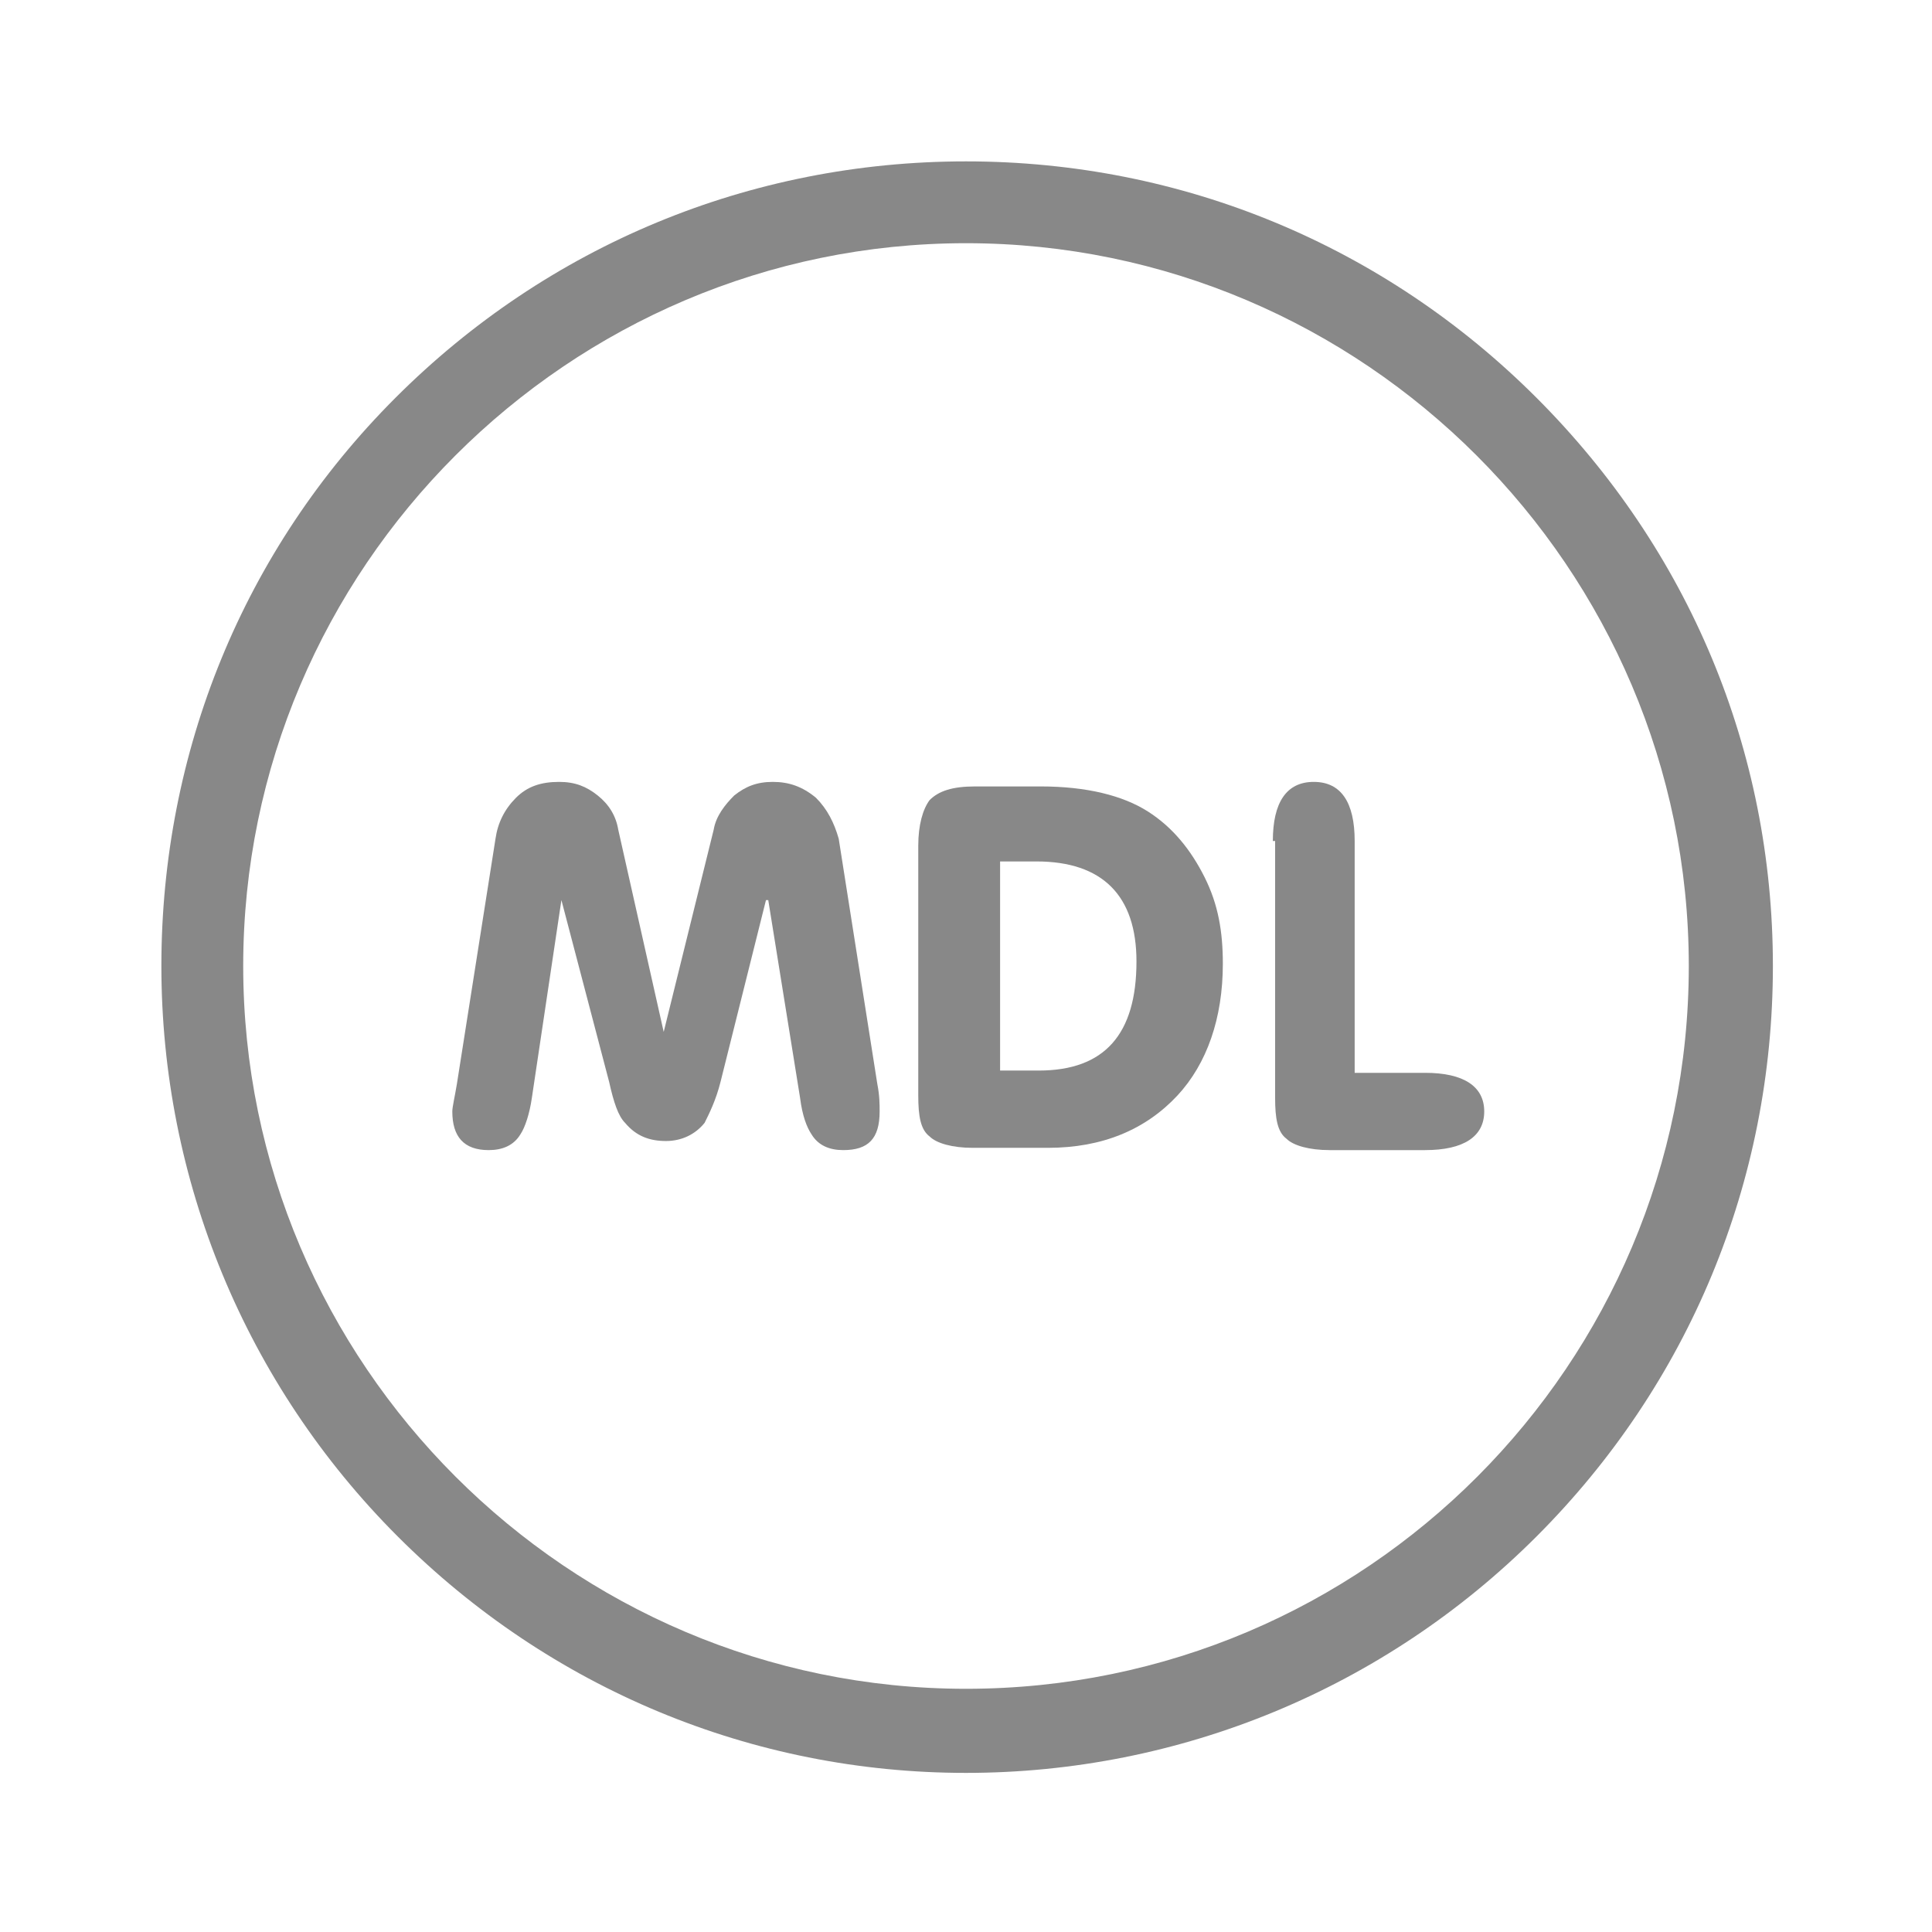 <?xml version="1.0" encoding="utf-8"?>
<!-- Generator: Adobe Illustrator 22.0.1, SVG Export Plug-In . SVG Version: 6.00 Build 0)  -->
<svg version="1.1" id="Layer_1" xmlns="http://www.w3.org/2000/svg" xmlns:xlink="http://www.w3.org/1999/xlink" x="0px" y="0px"
	 viewBox="0 0 85 85" style="enable-background:new 0 0 85 85;" xml:space="preserve">
<style type="text/css">
	.st0{fill:#3C3C3B;}
	.st1{fill:#F6F6F7;}
	.st2{fill:#D4111C;}
	.st3{fill:#294C9C;}
	.st4{fill:#FFDB37;}
	.st5{fill:#F49700;}
	.st6{fill:#09478F;}
	.st7{fill:#F4A700;}
	.st8{fill:#2693D1;}
	.st9{fill:#2195D3;}
	.st10{fill:#DD0C15;}
	.st11{fill:#233165;}
	.st12{fill:#FFFFFF;}
	.st13{fill:#DC0C15;}
	.st14{fill:#F8B500;}
	.st15{fill:url(#SVGID_1_);}
	.st16{fill:#3D5096;}
	.st17{fill:#0377B9;}
	.st18{fill:#E23830;}
	.st19{fill:#F39400;}
	.st20{fill:#51ADE0;}
	.st21{fill:#4C74A5;}
	.st22{fill:#E43729;}
	.st23{fill:#FABE00;}
	.st24{fill:#597DBE;}
	.st25{fill:#33A044;}
	.st26{fill:#020203;}
</style>
<g>
	<g>
		<path class="st0" style="fill:#888888" d="M67.6,17.5C60.9,10.8,52,7.1,42.5,7.1s-18.4,3.7-25.1,10.4S7.1,33.1,7.1,42.5s3.7,18.4,10.4,25.1
			S33.1,78,42.5,78s18.4-3.7,25.1-10.4S78,52,78,42.5S74.3,24.2,67.6,17.5z M42.5,74.3c-17.5,0-31.8-14.3-31.8-31.8
			S25,10.7,42.5,10.7S74.3,25,74.3,42.5S60.1,74.3,42.5,74.3z"/>
	</g>
</g>
<g>
	<path class="st0" style="fill:#888888" d="M29.2,45.4L29.2,45.4l2.2-8.9c0.1-0.6,0.5-1.1,0.9-1.5c0.5-0.4,1-0.6,1.7-0.6c0.7,0,1.3,0.2,1.9,0.7
		c0.5,0.5,0.8,1.1,1,1.8l1.7,10.8c0.1,0.5,0.1,0.9,0.1,1.2c0,1.2-0.5,1.7-1.6,1.7c-0.6,0-1.1-0.2-1.4-0.7c-0.2-0.3-0.4-0.8-0.5-1.6
		l-1.4-8.7l-0.1,0l-2,8c-0.2,0.8-0.5,1.4-0.7,1.8c-0.4,0.5-1,0.8-1.7,0.8S28,50,27.5,49.4c-0.3-0.3-0.5-0.9-0.7-1.8l-2.1-8l0,0
		l-1.3,8.7c-0.1,0.7-0.3,1.3-0.5,1.6c-0.3,0.5-0.8,0.7-1.4,0.7c-1.1,0-1.6-0.6-1.6-1.7c0-0.2,0.1-0.6,0.2-1.2l1.7-10.8
		c0.1-0.7,0.4-1.3,0.9-1.8c0.5-0.5,1.1-0.7,1.9-0.7c0.7,0,1.2,0.2,1.7,0.6c0.5,0.4,0.8,0.9,0.9,1.5L29.2,45.4z"/>
	<path class="st0" style="fill:#888888" d="M45.8,34.6c2,0,3.6,0.4,4.7,1.1c1.1,0.7,1.9,1.7,2.5,2.9c0.6,1.2,0.8,2.4,0.8,3.8c0,2.4-0.7,4.4-2,5.8
		c-1.4,1.5-3.3,2.3-5.7,2.3h-3.3c-0.9,0-1.6-0.2-1.9-0.5c-0.4-0.3-0.5-0.9-0.5-1.8v-11c0-0.9,0.2-1.6,0.5-2c0.4-0.4,1-0.6,2-0.6
		H45.8z M44,47.1h1.7c2.9,0,4.3-1.6,4.3-4.8c0-2.9-1.5-4.4-4.4-4.4H44V47.1z"/>
	<path class="st0" style="fill:#888888" d="M56,37c0-1.7,0.6-2.6,1.8-2.6c1.2,0,1.8,0.9,1.8,2.6v10.2h3.1c1.7,0,2.6,0.6,2.6,1.7c0,1.1-0.9,1.7-2.6,1.7
		h-4.2c-0.9,0-1.6-0.2-1.9-0.5c-0.4-0.3-0.5-0.9-0.5-1.8V37z"/>
</g>
</svg>
